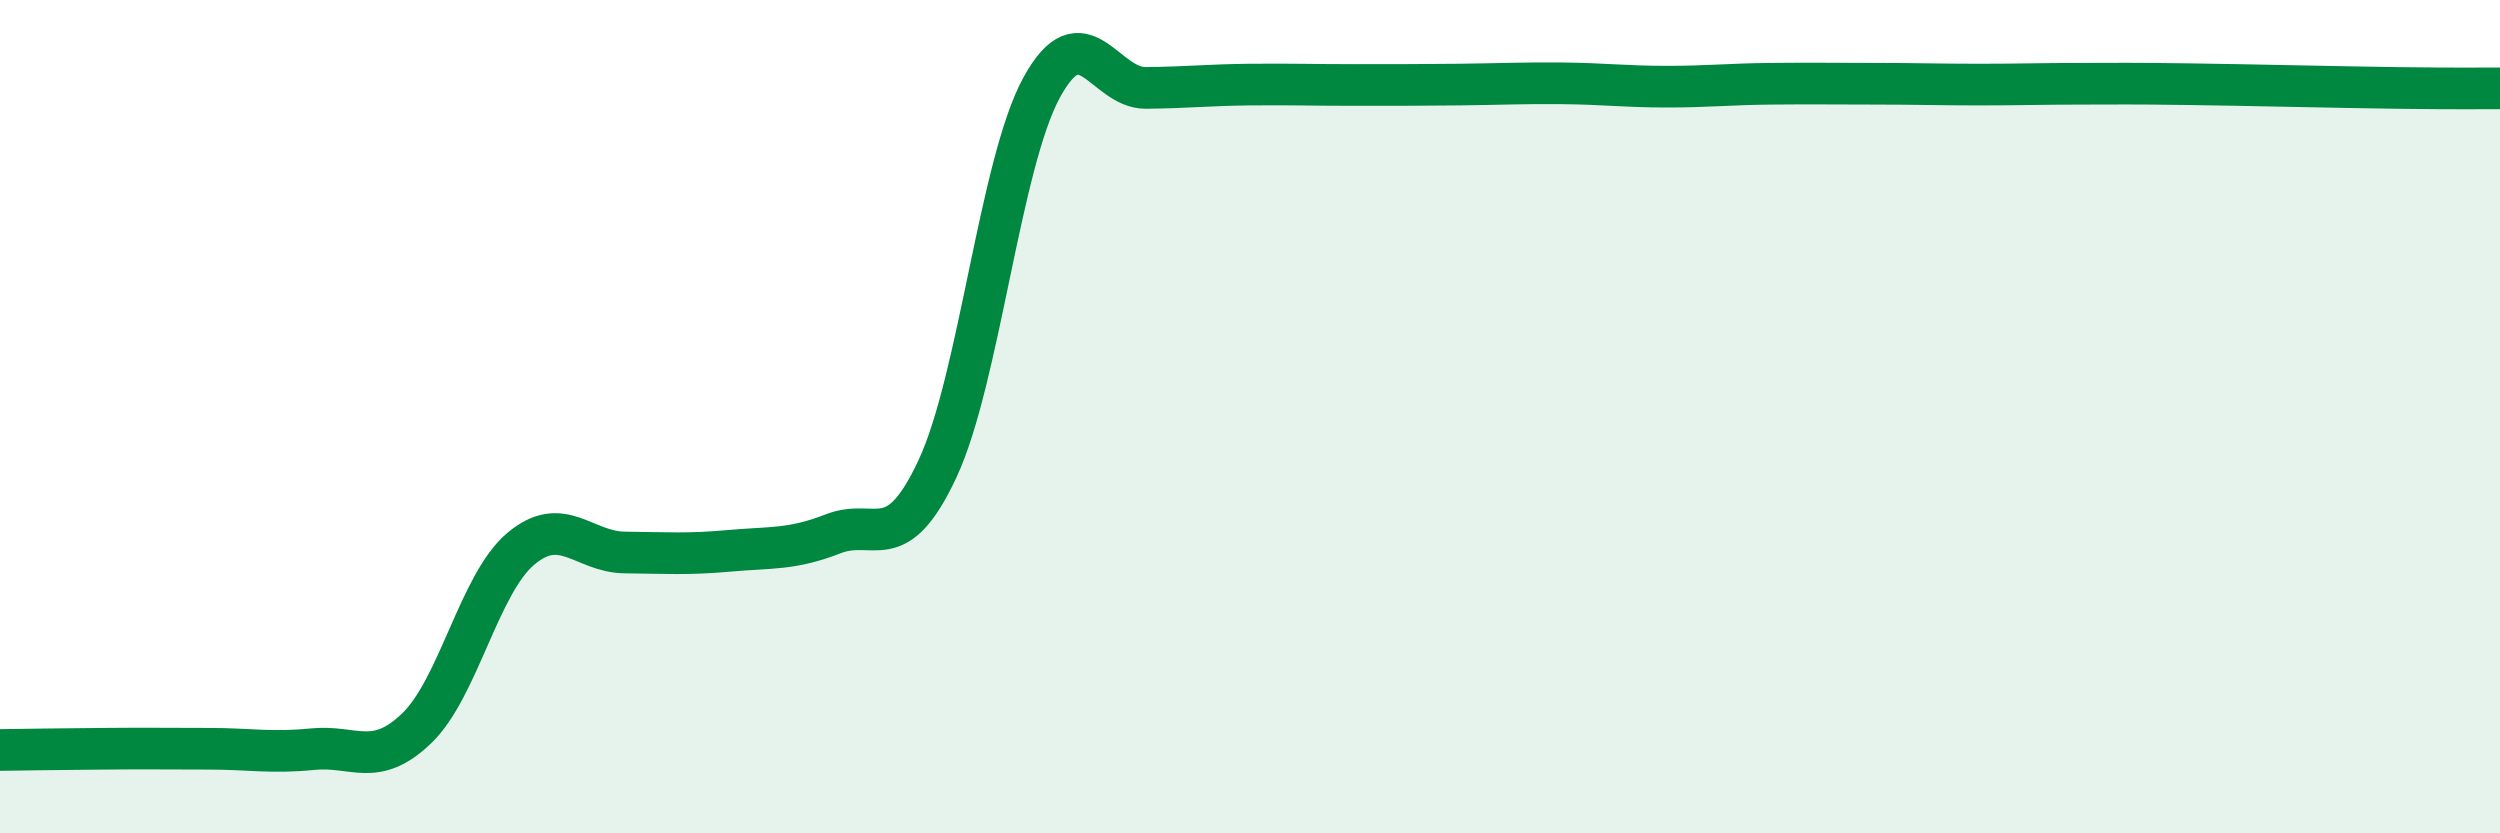 
    <svg width="60" height="20" viewBox="0 0 60 20" xmlns="http://www.w3.org/2000/svg">
      <path
        d="M 0,18 C 0.5,17.99 1.5,17.98 2.5,17.97 C 3.5,17.96 4,17.97 5,17.97 C 6,17.97 6.5,18.08 7.5,17.98 C 8.5,17.88 9,18.44 10,17.48 C 11,16.52 11.5,14.01 12.5,13.17 C 13.5,12.33 14,13.25 15,13.26 C 16,13.27 16.5,13.31 17.5,13.22 C 18.5,13.13 19,13.2 20,12.81 C 21,12.42 21.5,13.39 22.5,11.25 C 23.5,9.11 24,3.93 25,2.1 C 26,0.27 26.5,2.12 27.5,2.11 C 28.5,2.1 29,2.04 30,2.03 C 31,2.02 31.5,2.04 32.5,2.04 C 33.5,2.04 34,2.04 35,2.03 C 36,2.02 36.5,1.99 37.5,2 C 38.5,2.01 39,2.08 40,2.08 C 41,2.08 41.5,2.02 42.5,2.01 C 43.5,2 44,2.01 45,2.01 C 46,2.01 46.5,2.03 47.5,2.03 C 48.5,2.03 49,2.01 50,2.01 C 51,2.01 51,2 52.5,2.02 C 54,2.04 56,2.09 57.5,2.11 C 59,2.13 59.5,2.12 60,2.12L60 20L0 20Z"
        fill="#008740"
        opacity="0.1"
        stroke-linecap="round"
        stroke-linejoin="round"
      />
      <path
        d="M 0,18 C 0.5,17.99 1.5,17.98 2.5,17.97 C 3.5,17.96 4,17.97 5,17.97 C 6,17.97 6.5,18.08 7.5,17.98 C 8.5,17.88 9,18.44 10,17.48 C 11,16.52 11.5,14.01 12.5,13.17 C 13.5,12.33 14,13.25 15,13.26 C 16,13.27 16.5,13.31 17.5,13.22 C 18.5,13.13 19,13.2 20,12.81 C 21,12.42 21.5,13.39 22.5,11.25 C 23.5,9.11 24,3.93 25,2.1 C 26,0.27 26.5,2.12 27.5,2.11 C 28.5,2.1 29,2.04 30,2.03 C 31,2.02 31.5,2.04 32.5,2.04 C 33.5,2.04 34,2.04 35,2.03 C 36,2.02 36.5,1.99 37.5,2 C 38.5,2.01 39,2.08 40,2.08 C 41,2.08 41.5,2.02 42.5,2.01 C 43.5,2 44,2.01 45,2.01 C 46,2.01 46.5,2.03 47.5,2.03 C 48.5,2.03 49,2.01 50,2.01 C 51,2.01 51,2 52.5,2.02 C 54,2.04 56,2.09 57.5,2.11 C 59,2.13 59.5,2.12 60,2.12"
        stroke="#008740"
        stroke-width="1"
        fill="none"
        stroke-linecap="round"
        stroke-linejoin="round"
      />
    </svg>
  